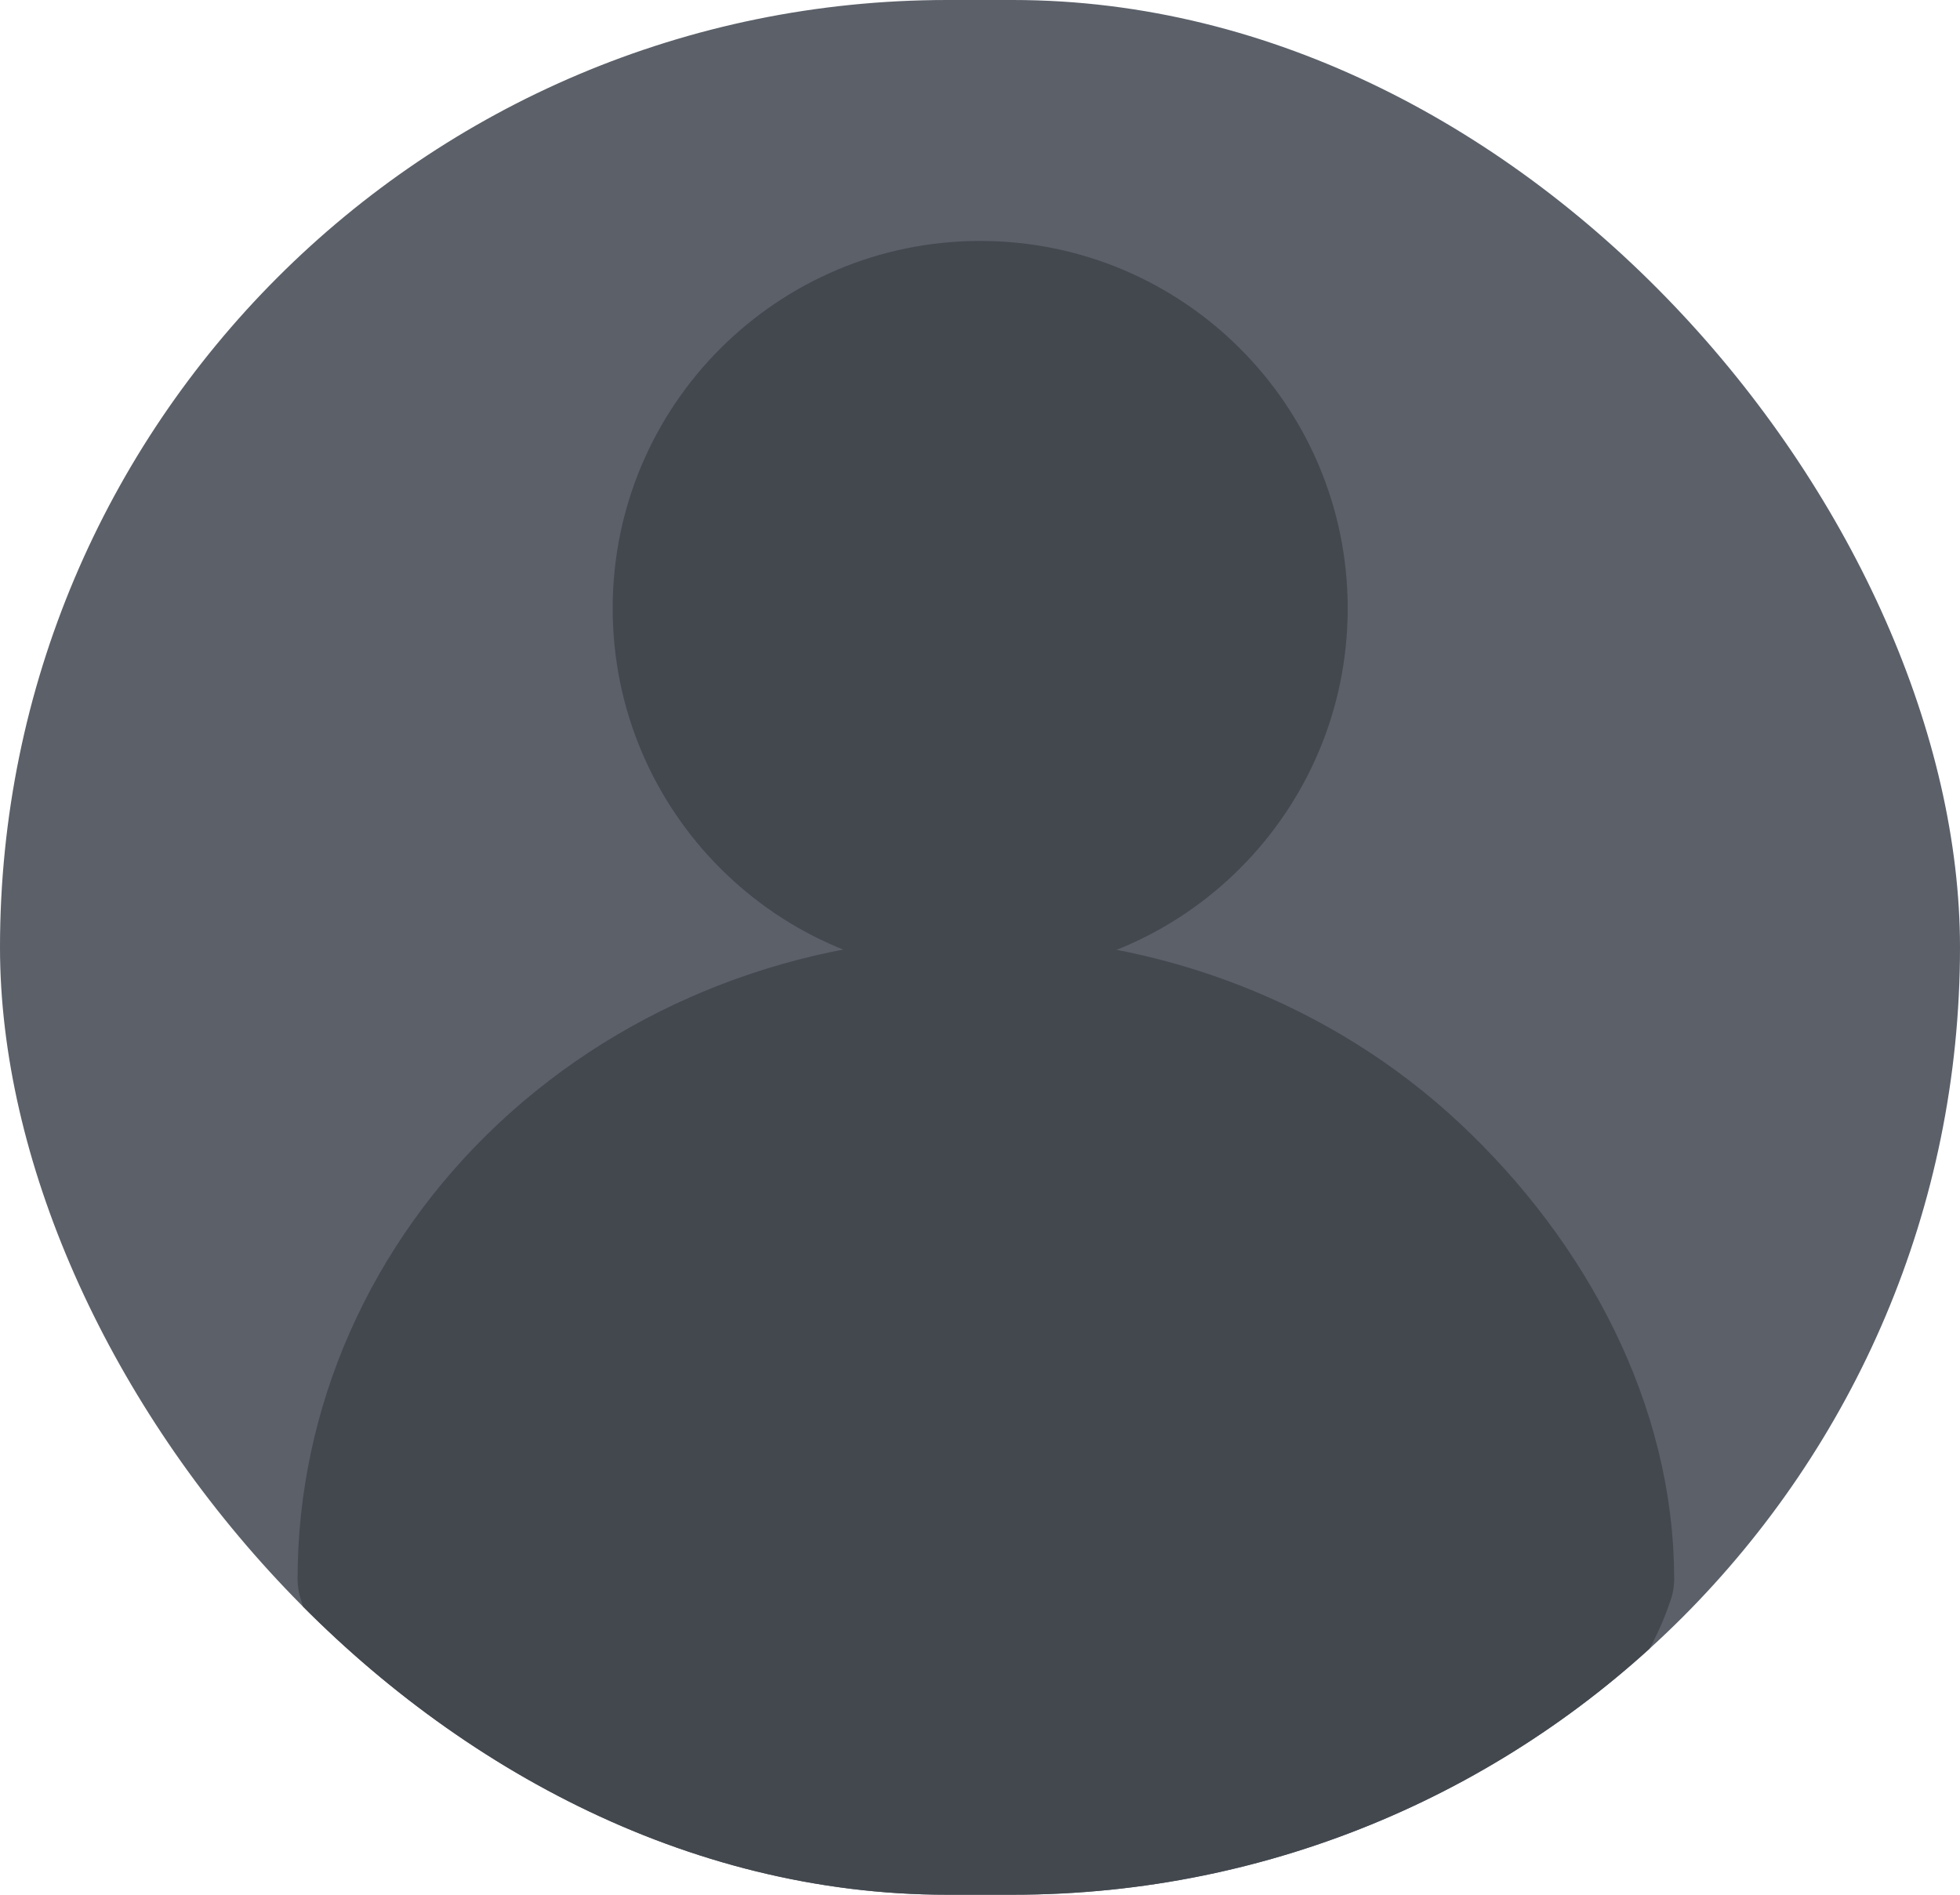 <svg width="30" height="29" viewBox="0 0 30 29" fill="none" xmlns="http://www.w3.org/2000/svg">
<g clip-path="url(#clip0_422_19191)">
<rect width="30" height="29" rx="14.5" fill="#5B6069"/>
<path d="M24.625 24.166C24.625 21.824 23.428 19.578 21.659 17.922C19.89 16.266 17.49 15.336 14.988 15.336C12.486 15.336 10.087 16.266 8.318 17.922C6.549 19.578 5.555 21.824 5.555 24.166" fill="#43484F"/>
<path d="M24.625 24.166C24.625 21.824 23.428 19.578 21.659 17.922C19.89 16.266 17.49 15.336 14.988 15.336C12.486 15.336 10.087 16.266 8.318 17.922C6.549 19.578 5.555 21.824 5.555 24.166C6.801 28.893 22.719 29.948 24.625 24.166Z" stroke="#43484F" stroke-width="2" stroke-linecap="round" stroke-linejoin="round"/>
<path d="M24.5 23.255C24.799 24.437 23.506 25.959 21.737 26.935C19.968 27.911 17.858 28.306 15.356 28.306C12.854 28.306 10.454 27.758 8.685 26.782C6.856 26.093 5.008 24.362 5.922 23.102L15.356 23.102L24.5 23.255Z" fill="#43484F"/>
<path d="M15.003 14.938C18.11 14.938 20.628 12.419 20.628 9.312C20.628 6.206 18.11 3.688 15.003 3.688C11.896 3.688 9.378 6.206 9.378 9.312C9.378 12.419 11.896 14.938 15.003 14.938Z" fill="#43484F"/>
</g>
<defs>
<clipPath id="clip0_422_19191">
<rect width="30" height="29" rx="14.5" fill="white"/>
</clipPath>
</defs>
</svg>
